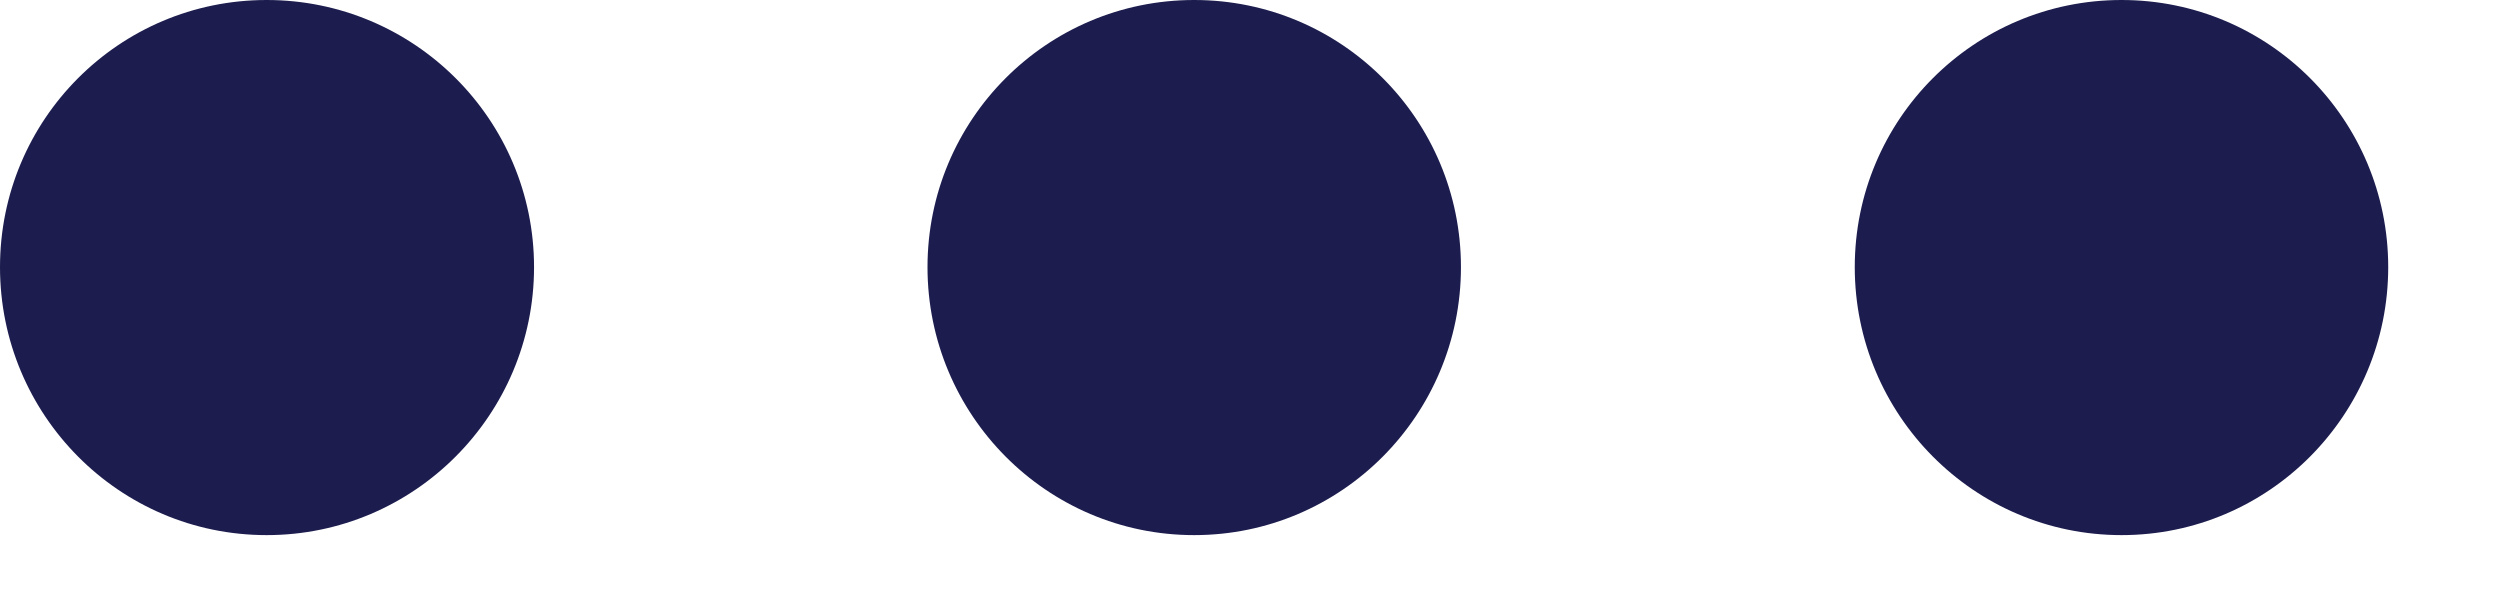 <?xml version="1.0" encoding="utf-8"?>
<svg xmlns="http://www.w3.org/2000/svg" fill="none" height="100%" overflow="visible" preserveAspectRatio="none" style="display: block;" viewBox="0 0 21 5" width="100%">
<g id="Dots">
<path d="M2.24 -0C3.479 -0 4.486 1.004 4.486 2.244C4.486 3.485 3.479 4.495 2.24 4.495C1.001 4.495 -0 3.485 -0 2.244C-0 1.004 1.001 -0 2.24 -0Z" fill="#1C1D4E" id="03"/>
<path d="M10.031 -0C11.27 -0 12.272 1.004 12.272 2.244C12.272 3.485 11.27 4.495 10.031 4.495C8.793 4.495 7.791 3.485 7.791 2.244C7.791 1.004 8.793 -0 10.031 -0Z" fill="#1C1D4E" id="02"/>
<path d="M17.821 -0C19.059 -0 20.061 1.004 20.061 2.244C20.061 3.485 19.059 4.495 17.821 4.495C16.582 4.495 15.58 3.485 15.58 2.244C15.58 1.004 16.582 -0 17.821 -0Z" fill="#1C1D4E" id="01"/>
</g>
</svg>
